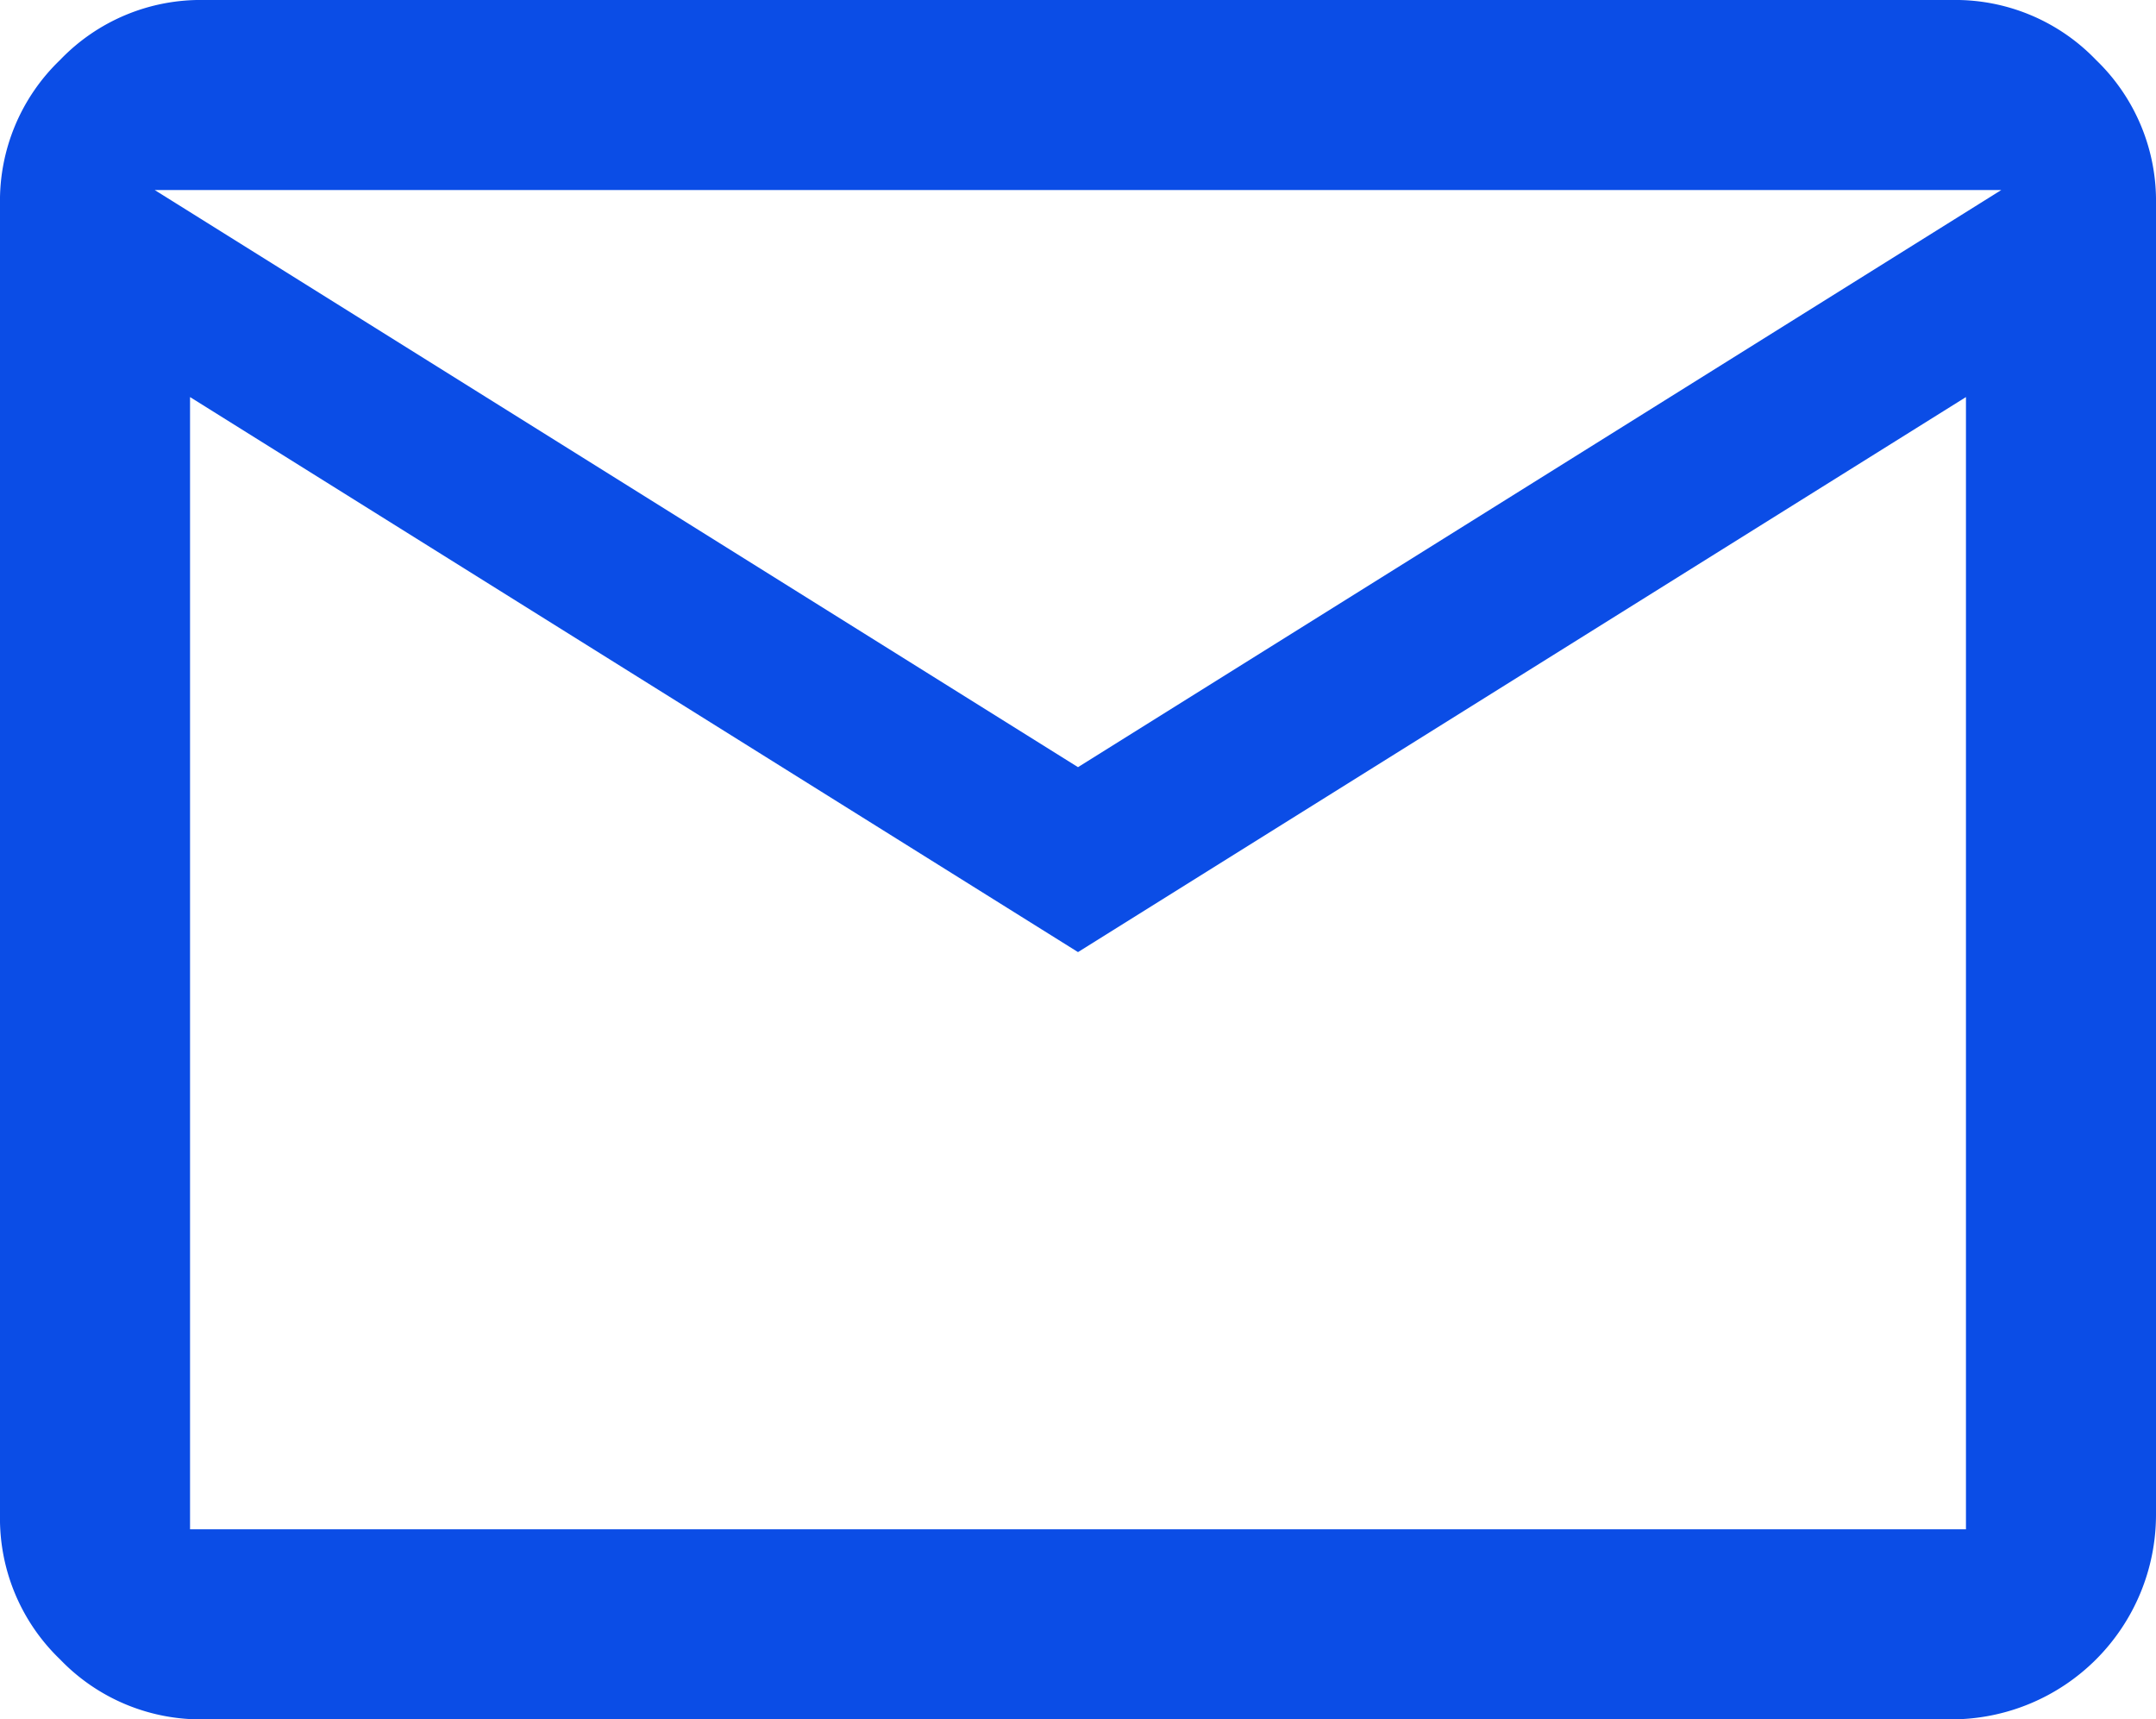 <svg xmlns="http://www.w3.org/2000/svg" width="19.74" height="15.74" viewBox="0 0 19.74 15.74">
  <path id="パス_16" data-name="パス 16" d="M1.87,15.74a1.785,1.785,0,0,1-1.32-.549A1.788,1.788,0,0,1,0,13.87v-12A1.786,1.786,0,0,1,.55.549,1.781,1.781,0,0,1,1.87,0h16a1.785,1.785,0,0,1,1.321.549A1.789,1.789,0,0,1,19.74,1.87v12a1.874,1.874,0,0,1-1.87,1.87ZM1.74,14H18V3.635L9.87,8.716,1.74,3.635ZM9.87,7.023,18.323,1.74H1.417Z" fill="#0b4de6"/>
</svg>
